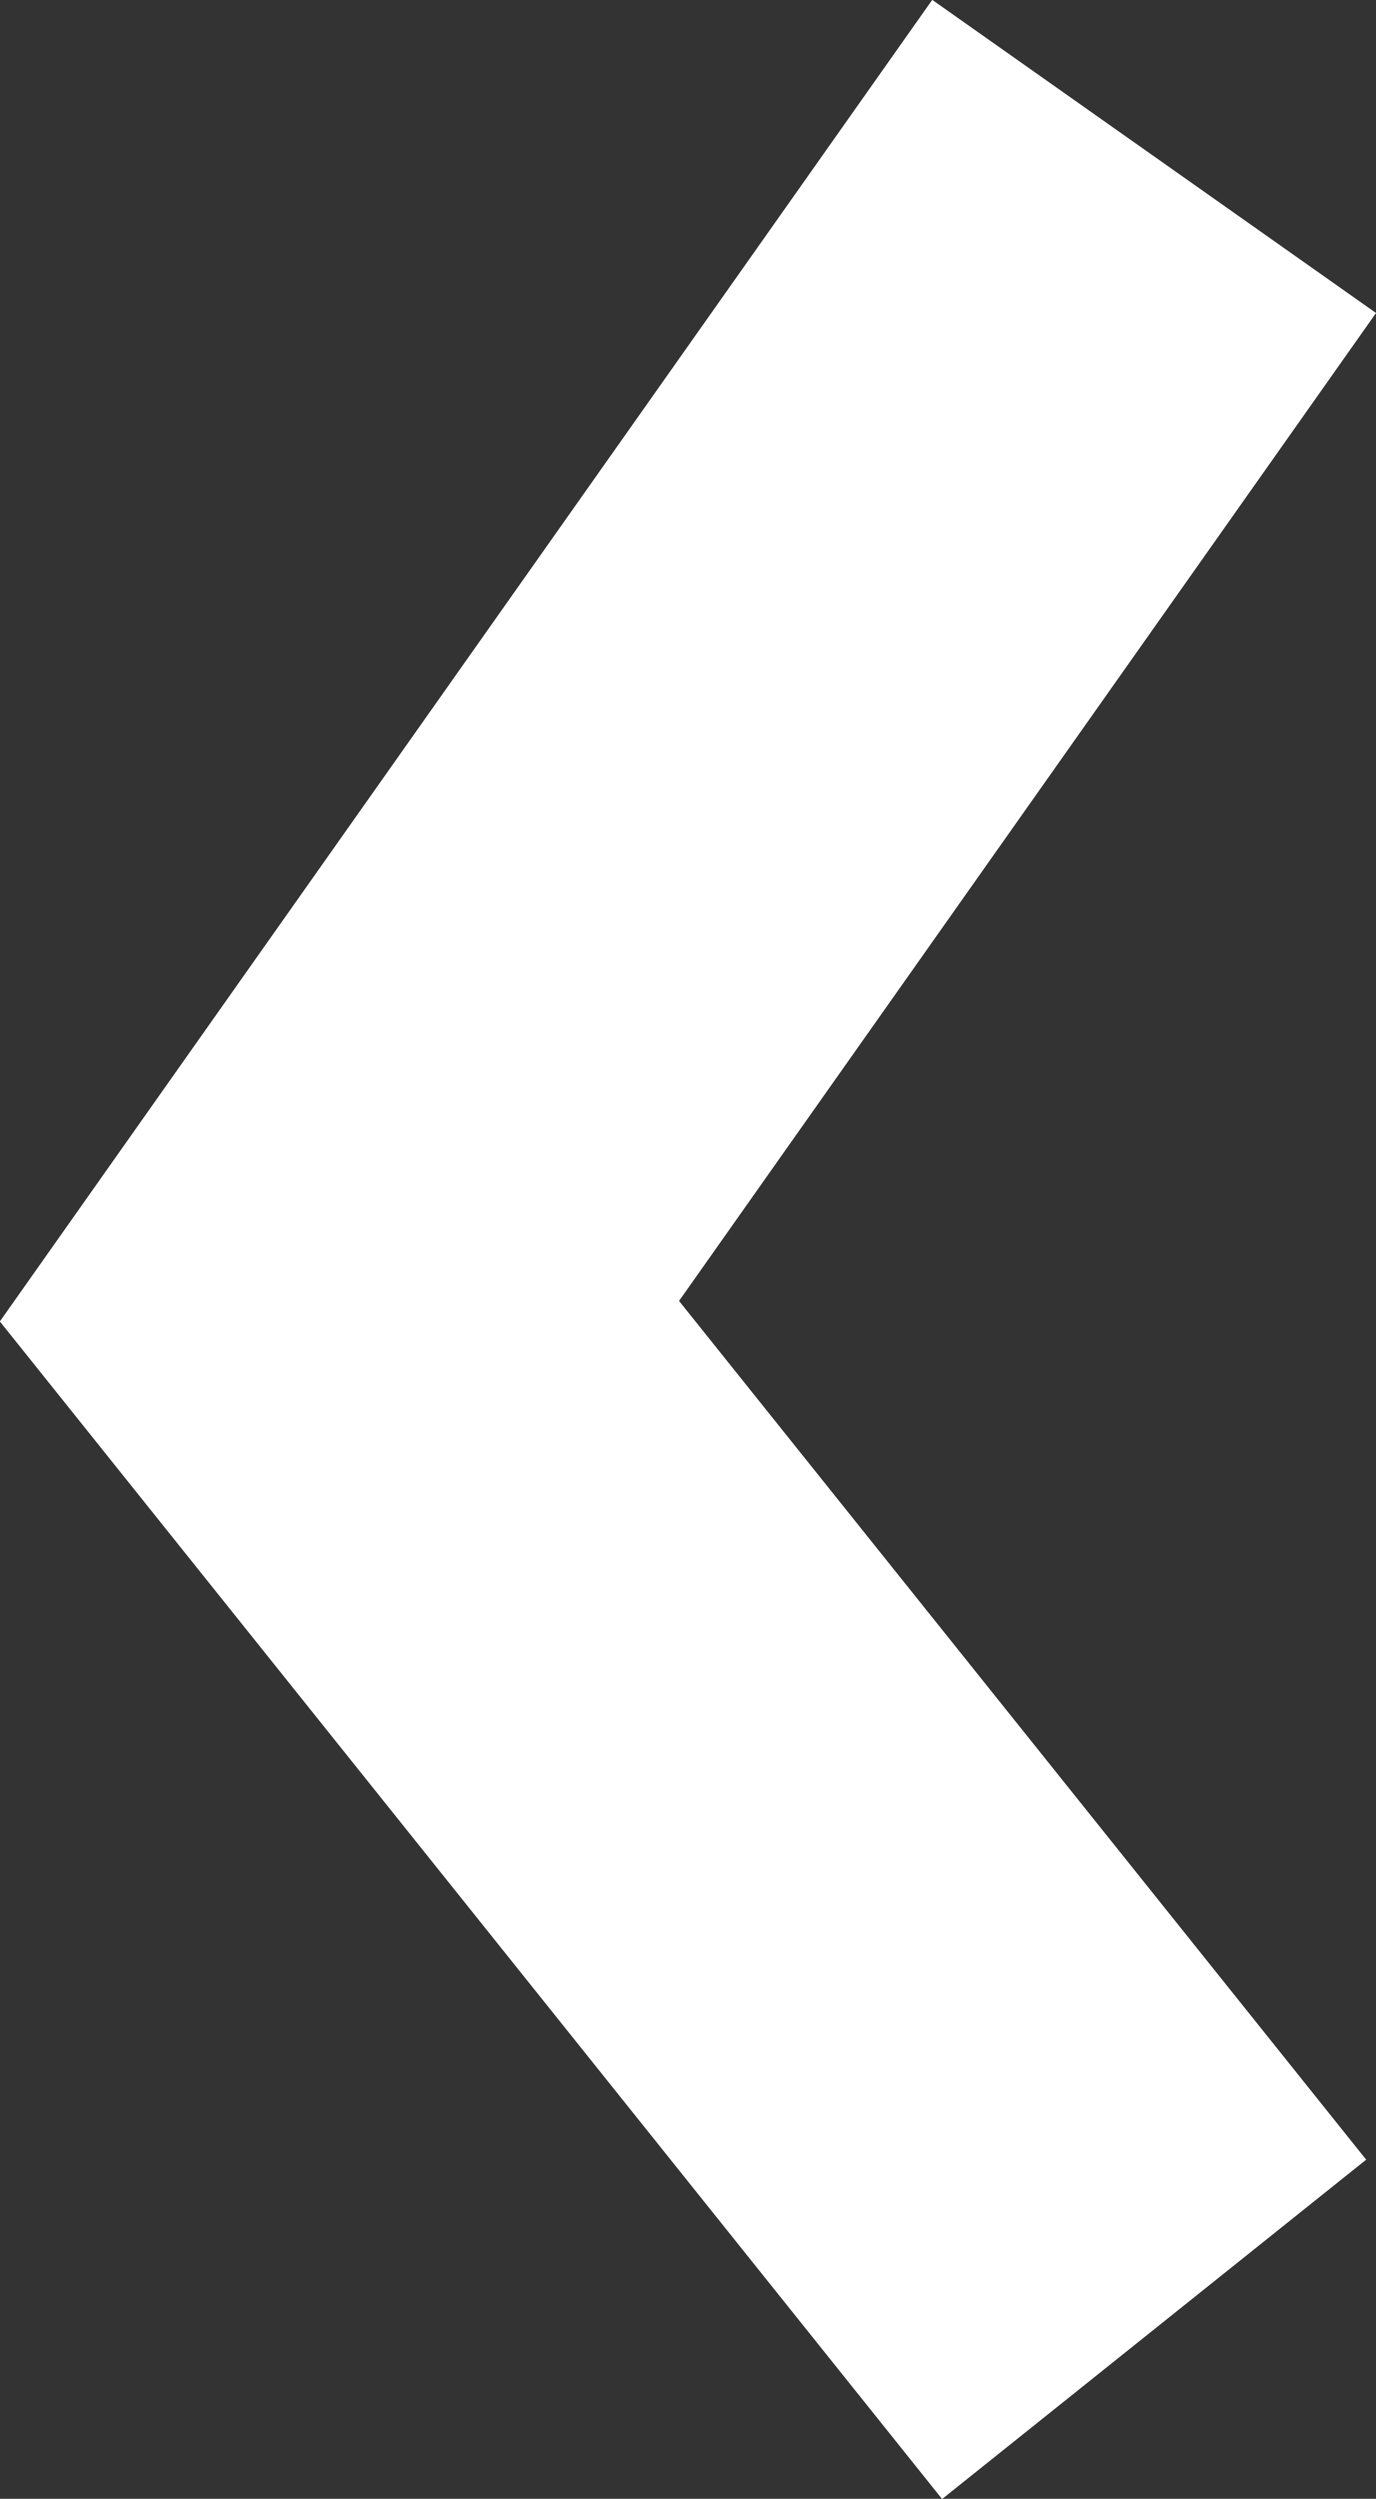 <svg xmlns="http://www.w3.org/2000/svg" width="5.067" height="9.201" viewBox="0 0 5.067 9.201">
  <rect x="0" y="0" width="5.067" height="9.201" fill="#333333" stroke="none"/>
  <path id="Path_6445" data-name="Path 6445" d="M1254.182,2171.845l-3-3.749,3-4.252" transform="translate(-1249.932 -2163.268)" fill="none" stroke="#FFF" stroke-width="2"/>
</svg>
